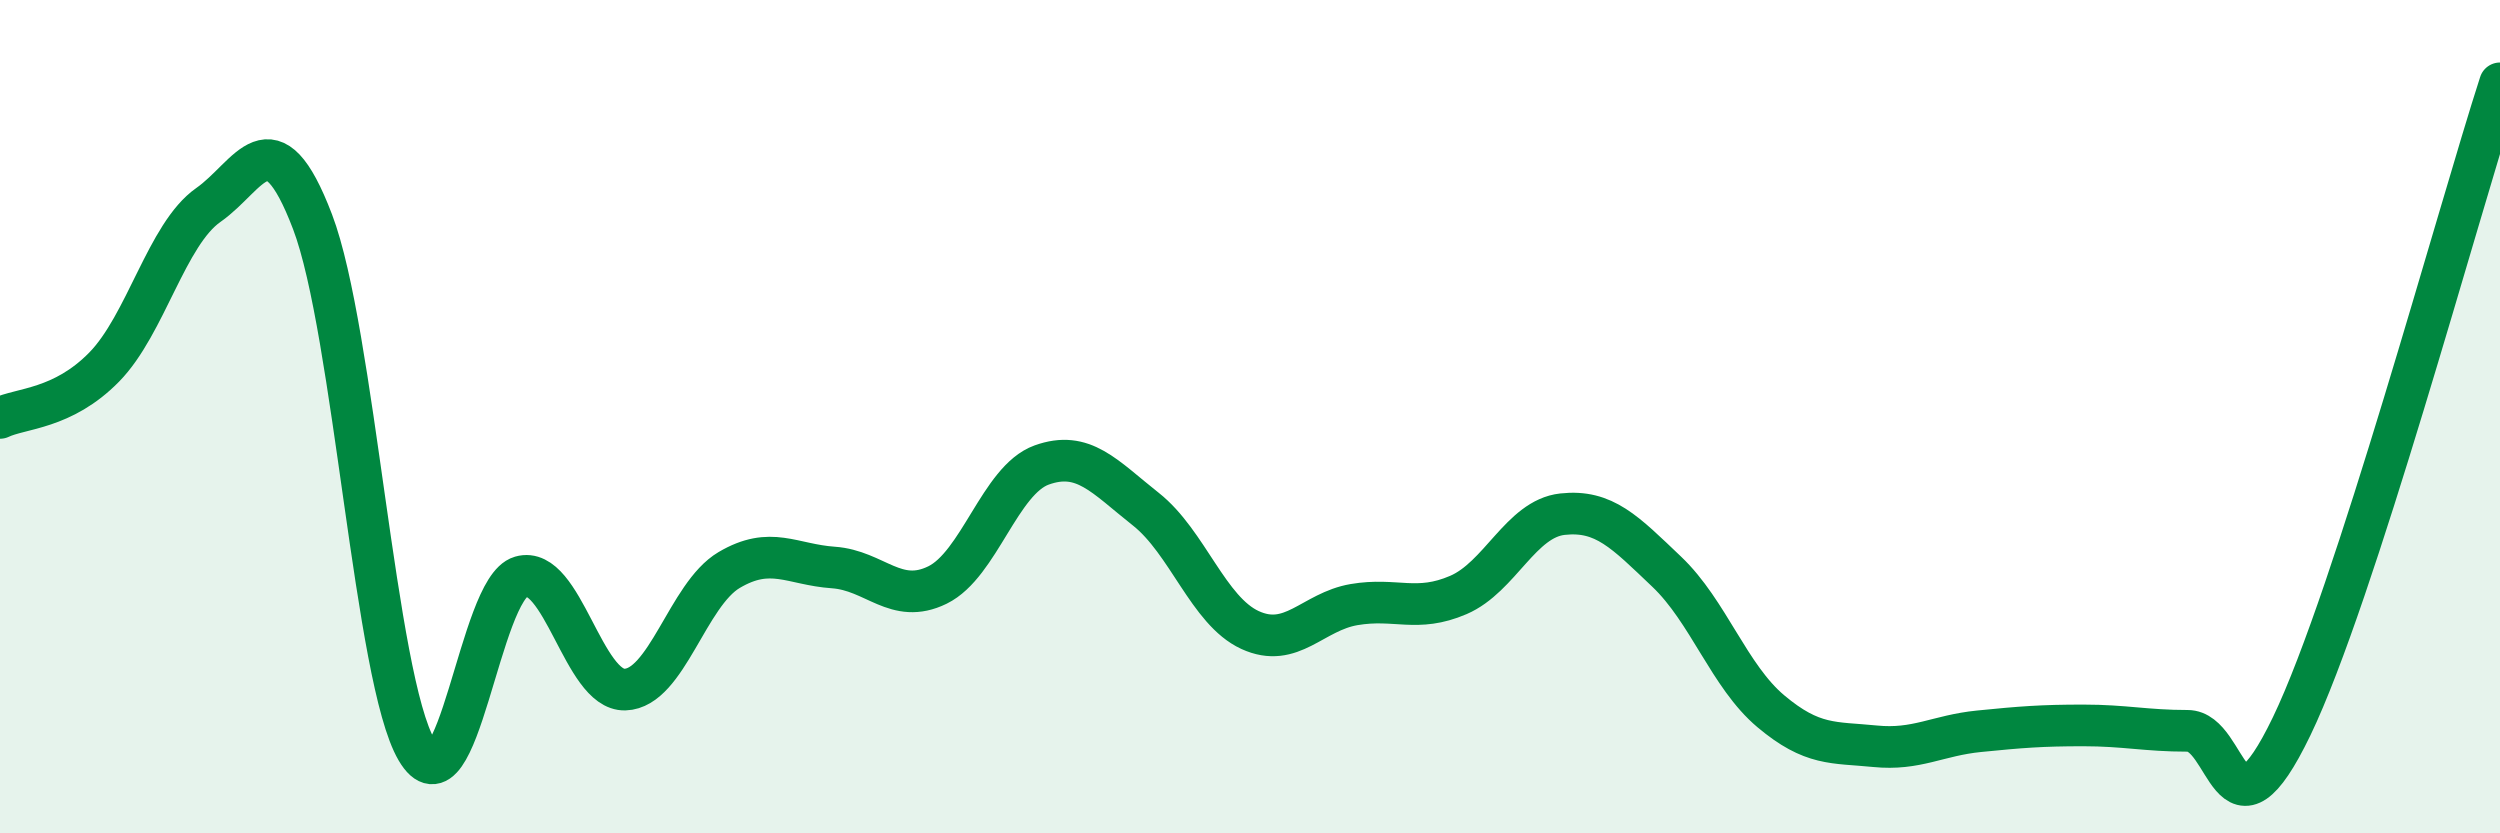 
    <svg width="60" height="20" viewBox="0 0 60 20" xmlns="http://www.w3.org/2000/svg">
      <path
        d="M 0,10.03 C 0.5,9.79 1.5,9.83 2.5,8.81 C 3.5,7.79 4,5.62 5,4.92 C 6,4.22 6.5,2.7 7.5,5.32 C 8.5,7.94 9,16.3 10,18 C 11,19.7 11.5,14.13 12.5,13.84 C 13.5,13.55 14,16.58 15,16.55 C 16,16.52 16.5,14.27 17.5,13.68 C 18.5,13.09 19,13.55 20,13.62 C 21,13.69 21.5,14.53 22.5,14.04 C 23.5,13.55 24,11.52 25,11.16 C 26,10.8 26.5,11.43 27.5,12.22 C 28.5,13.01 29,14.66 30,15.12 C 31,15.58 31.5,14.68 32.5,14.51 C 33.5,14.34 34,14.71 35,14.28 C 36,13.85 36.5,12.45 37.5,12.34 C 38.5,12.23 39,12.77 40,13.72 C 41,14.67 41.5,16.23 42.5,17.07 C 43.5,17.91 44,17.81 45,17.91 C 46,18.01 46.5,17.65 47.5,17.55 C 48.5,17.45 49,17.41 50,17.41 C 51,17.41 51.5,17.54 52.5,17.54 C 53.5,17.54 53.5,20.54 55,17.43 C 56.5,14.32 59,5.09 60,2L60 20L0 20Z"
        fill="#008740"
        opacity="0.1"
        stroke-linecap="round"
        stroke-linejoin="round"
      />
      <path
        d="M 0,10.03 C 0.5,9.79 1.5,9.83 2.5,8.81 C 3.5,7.79 4,5.62 5,4.92 C 6,4.22 6.5,2.7 7.5,5.32 C 8.5,7.94 9,16.3 10,18 C 11,19.7 11.5,14.13 12.5,13.84 C 13.5,13.55 14,16.58 15,16.55 C 16,16.52 16.5,14.27 17.5,13.68 C 18.5,13.09 19,13.55 20,13.62 C 21,13.69 21.5,14.53 22.5,14.04 C 23.5,13.55 24,11.52 25,11.16 C 26,10.8 26.5,11.43 27.5,12.22 C 28.5,13.01 29,14.66 30,15.12 C 31,15.58 31.5,14.68 32.5,14.51 C 33.5,14.34 34,14.71 35,14.28 C 36,13.85 36.5,12.45 37.5,12.34 C 38.5,12.23 39,12.77 40,13.72 C 41,14.67 41.5,16.23 42.5,17.07 C 43.5,17.91 44,17.81 45,17.91 C 46,18.01 46.5,17.65 47.5,17.55 C 48.5,17.45 49,17.41 50,17.41 C 51,17.41 51.5,17.54 52.5,17.54 C 53.5,17.54 53.5,20.54 55,17.43 C 56.5,14.32 59,5.09 60,2"
        stroke="#008740"
        stroke-width="1"
        fill="none"
        stroke-linecap="round"
        stroke-linejoin="round"
      />
    </svg>
  